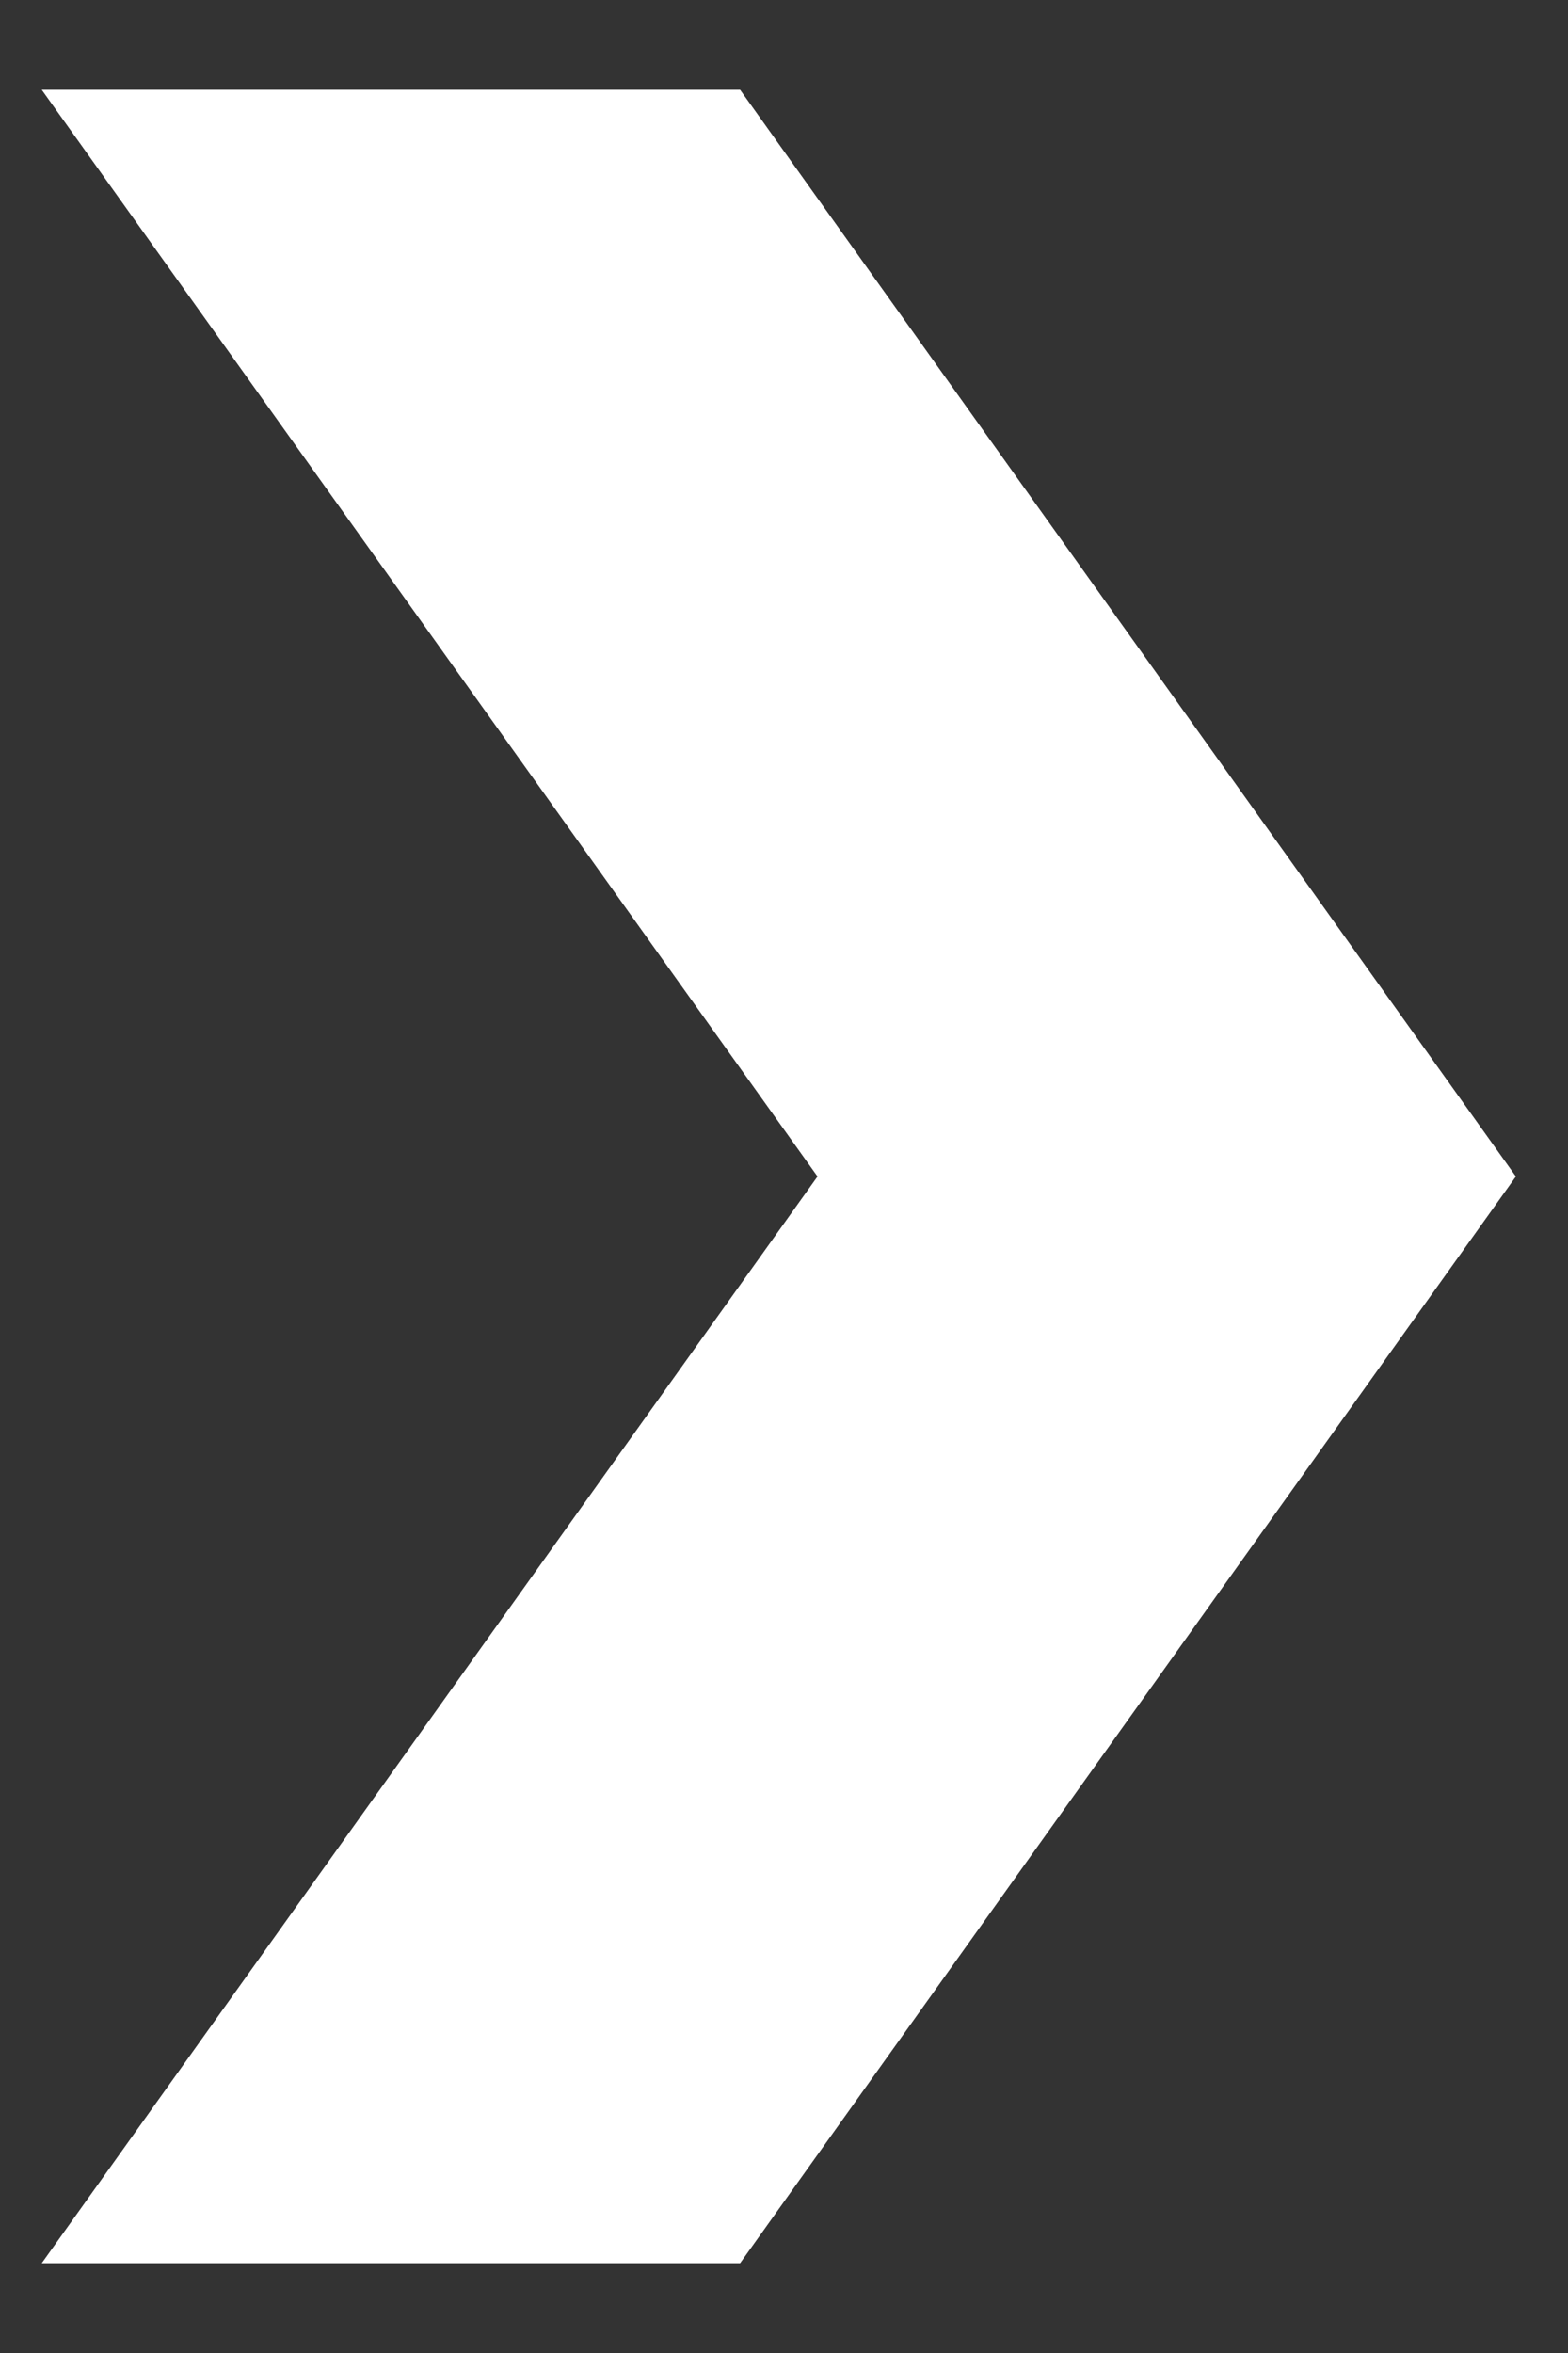 <svg width="8" height="12" viewBox="0 0 8 12" fill="none" xmlns="http://www.w3.org/2000/svg">
<rect x="0" y="0" width="8" height="12" fill="#333333" stroke="none"/>
<path d="M3.776 0.458H0.213L4.171 6L0.213 11.542H3.776L7.734 6L3.776 0.458Z" fill="white"/>
</svg>
